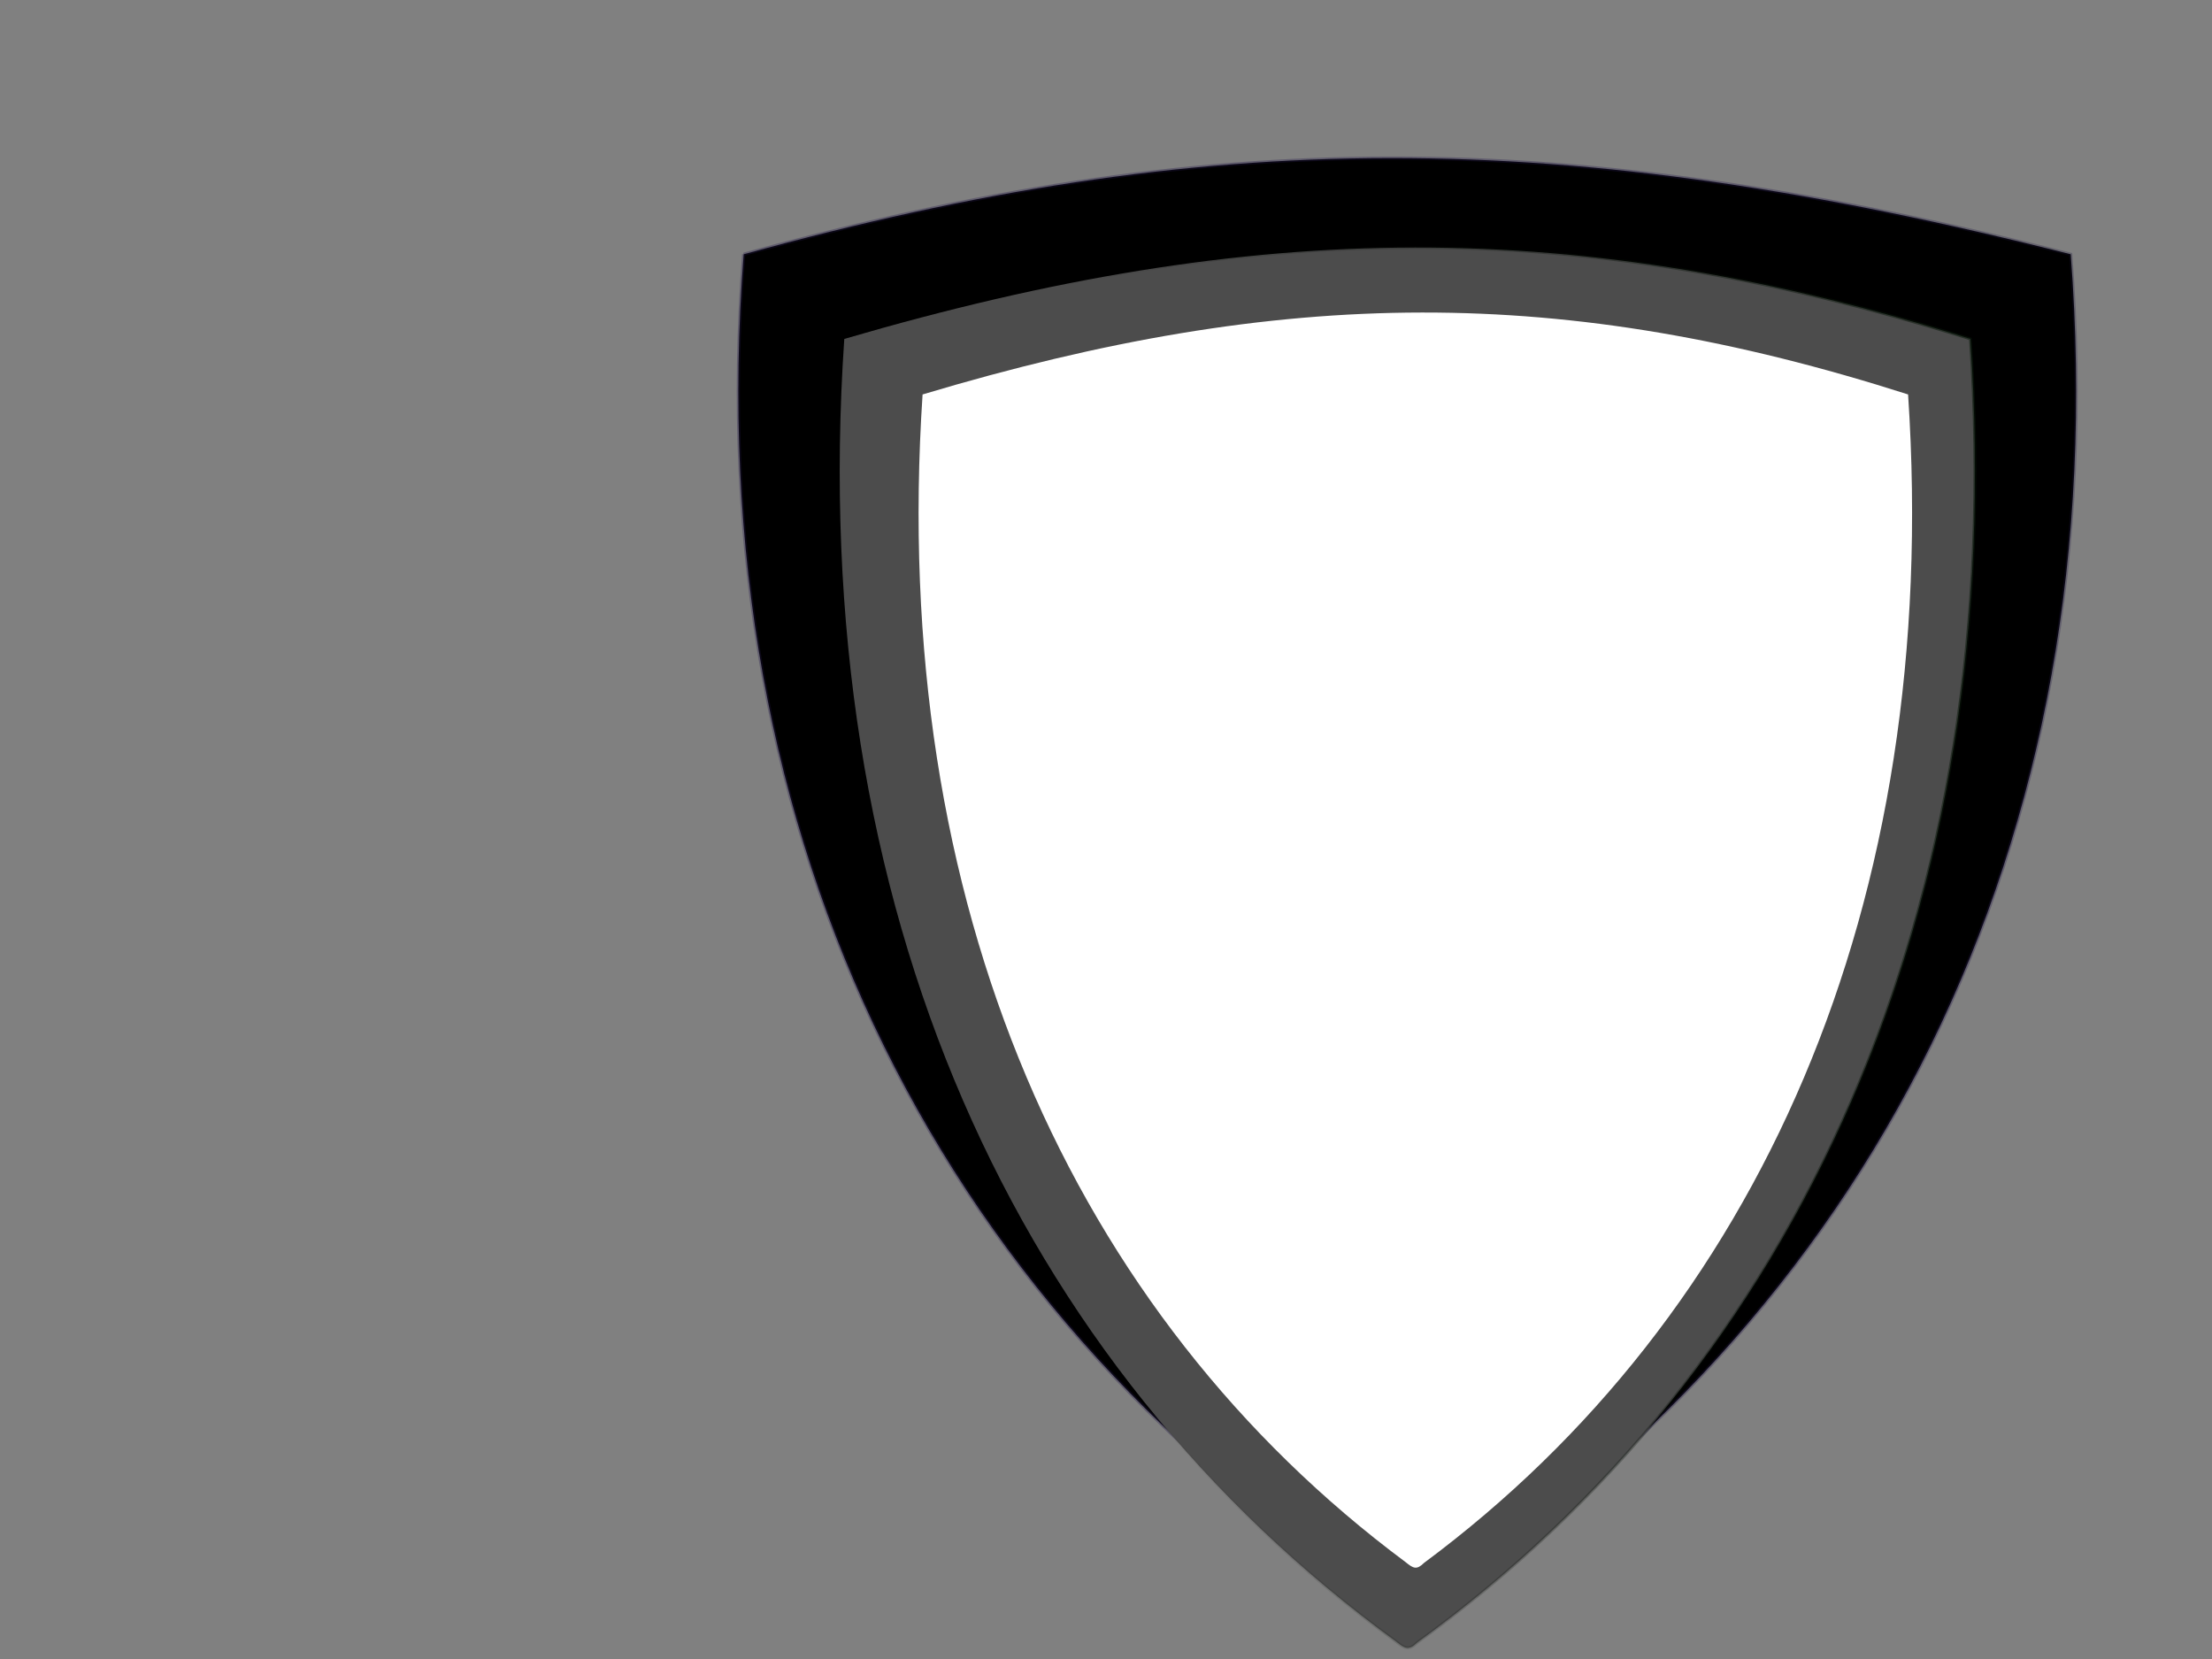 <?xml version="1.0"?><svg width="640" height="480" xmlns="http://www.w3.org/2000/svg" xmlns:xlink="http://www.w3.org/1999/xlink">
 <rect width="100%" height="100%" fill="#808080" stroke="none"/>
 <title>Shield, wht w red border</title>
 <defs>
  <linearGradient id="linearGradient3630">
   <stop id="stop3632" offset="0" stop-color="#d72906"/>
   <stop id="stop3636" offset="1" stop-opacity="0.498" stop-color="#684342"/>
   <stop id="stop3634" offset="1" stop-opacity="0" stop-color="#000000"/>
  </linearGradient>
  <linearGradient id="linearGradient3230">
   <stop id="stop3232" offset="0" stop-color="#122f14"/>
   <stop id="stop3234" offset="1" stop-opacity="0" stop-color="#000000"/>
  </linearGradient>
  <linearGradient id="linearGradient3196">
   <stop id="stop3226" offset="0" stop-opacity="0.339" stop-color="#231949"/>
   <stop id="stop3200" offset="1" stop-opacity="0" stop-color="#000000"/>
  </linearGradient>
  <linearGradient x1="0.934" y1="0.452" x2="1.707" y2="0.214" id="linearGradient3190" xlink:href="#linearGradient3196"/>
  <linearGradient x1="1.649" y1="0.554" x2="0.263" y2="0.69" id="linearGradient3236" xlink:href="#linearGradient3230"/>
  <linearGradient x1="1.426" y1="0.616" x2="-0.3" y2="1.905" id="linearGradient3628" xlink:href="#linearGradient3630"/>
  <linearGradient id="svg_9">
   <stop stop-color="#d72906" offset="0" id="svg_18"/>
   <stop stop-color="#684342" stop-opacity="0.498" offset="1" id="svg_17"/>
   <stop stop-color="#000000" stop-opacity="0" offset="1" id="svg_16"/>
  </linearGradient>
  <linearGradient id="svg_10">
   <stop stop-color="#122f14" offset="0" id="svg_15"/>
   <stop stop-color="#000000" stop-opacity="0" offset="1" id="svg_14"/>
  </linearGradient>
  <linearGradient id="svg_11">
   <stop stop-color="#231949" stop-opacity="0.339" offset="0" id="svg_13"/>
   <stop stop-color="#000000" stop-opacity="0" offset="1" id="svg_12"/>
  </linearGradient>
  <linearGradient xlink:href="#svg_11" id="svg_8" y2="0.214" x2="1.707" y1="0.452" x1="0.934"/>
  <linearGradient xlink:href="#svg_10" id="svg_6" y2="0.69" x2="0.263" y1="0.554" x1="1.649"/>
  <linearGradient xlink:href="#svg_9" id="svg_3" y2="1.905" x2="-0.3" y1="0.616" x1="1.426"/>
 </defs>
 <g>
  <title>Layer 1</title>
  <g id="layer3" display="none">
   <path d="m64.992,44.079l0,17.438l-16.937,0l0,23.937l16.937,0l0,17.75l23.969,0l0,-17.75l18.188,0l0,-23.937l-18.188,0l0,-17.438l-23.969,0z" id="rect3590" stroke-miterlimit="4" fill-rule="nonzero" fill="url(#linearGradient3628)"/>
  </g>
  <g id="svg_44">
   <path d="m215.174,73.575c-13.242,171.548 58.587,308.622 188.558,391.661c2.922,2.477 4.193,1.881 7.223,-0.245c129.716,-83.066 201.4,-220.045 188.173,-391.416c-147.331,-37.354 -249.852,-36.888 -383.955,0l0,0l0,0z" id="path2391" stroke-width="0.928px" stroke="url(#linearGradient3190)" fill-rule="evenodd" fill="#000000"/>
   <path d="m570.086,98.062c11.236,165.191 -49.715,297.186 -160.003,377.149c-2.48,2.386 -3.558,1.813 -6.129,-0.238c-110.074,-79.988 -170.9,-211.89 -159.676,-376.911c119.652,-34.991 212.014,-35.521 325.808,0z" id="path2400" stroke-width="0.798px" stroke="url(#linearGradient3236)" fill-rule="evenodd" fill="#4c4c4c"/>
   <path id="svg_22" d="m552.069,114.126c9.834,148.067 -43.509,266.378 -140.031,338.052c-2.17,2.139 -3.113,1.624 -5.363,-0.213c-96.334,-71.696 -149.567,-189.924 -139.744,-337.839c104.716,-31.363 185.548,-31.838 285.138,0z" stroke-width="0" stroke="url(#linearGradient3236)" fill-rule="evenodd" fill="#ffffff"/>
  </g>
 </g>
</svg>